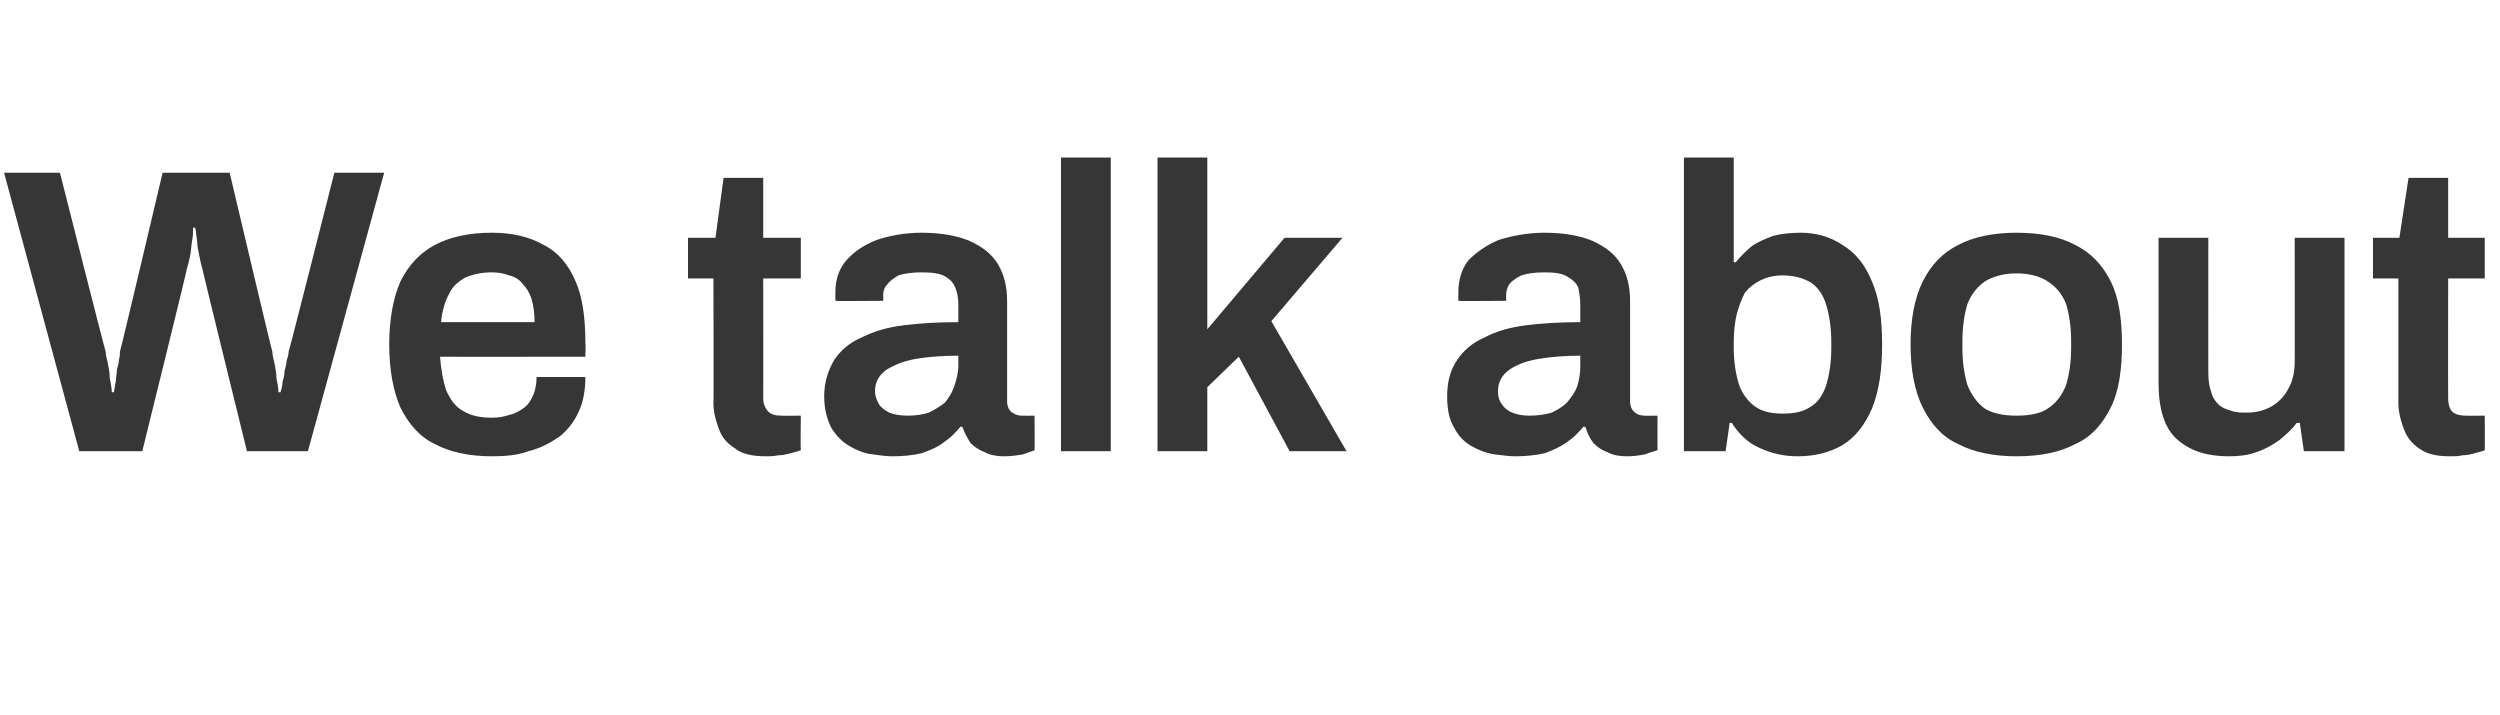 <?xml version="1.0" standalone="no"?><!DOCTYPE svg PUBLIC "-//W3C//DTD SVG 1.1//EN" "http://www.w3.org/Graphics/SVG/1.1/DTD/svg11.dtd"><svg xmlns="http://www.w3.org/2000/svg" version="1.1" width="246px" height="70.4px" viewBox="0 -17 246 70.4" style="top:-17px">  <desc>We talk about</desc>  <defs/>  <g id="Polygon588424">    <path d="M 7.8 27.4 L 0.4 0 L 5.9 0 C 5.9 0 10.36 17.64 10.4 17.6 C 10.4 17.9 10.5 18.3 10.6 18.7 C 10.7 19.2 10.8 19.7 10.8 20.2 C 10.9 20.7 11 21.2 11 21.6 C 11 21.6 11.2 21.6 11.2 21.6 C 11.3 21.2 11.3 20.9 11.4 20.5 C 11.4 20.1 11.5 19.8 11.5 19.4 C 11.6 19 11.7 18.7 11.7 18.4 C 11.8 18.1 11.8 17.8 11.8 17.6 C 11.84 17.64 16 0 16 0 L 22.6 0 C 22.6 0 26.76 17.64 26.8 17.6 C 26.8 17.9 26.9 18.3 27 18.7 C 27.1 19.2 27.2 19.7 27.2 20.2 C 27.3 20.7 27.4 21.2 27.4 21.6 C 27.4 21.6 27.6 21.6 27.6 21.6 C 27.7 21.3 27.8 20.9 27.8 20.6 C 27.9 20.2 28 19.9 28 19.5 C 28.1 19.1 28.2 18.8 28.2 18.5 C 28.3 18.2 28.4 17.9 28.4 17.6 C 28.44 17.64 32.9 0 32.9 0 L 37.8 0 L 30.3 27.4 L 24.3 27.4 C 24.3 27.4 19.88 9.44 19.9 9.4 C 19.8 9.1 19.7 8.6 19.6 8.1 C 19.5 7.6 19.4 7.2 19.4 6.7 C 19.3 6.2 19.3 5.7 19.2 5.4 C 19.2 5.4 19 5.4 19 5.4 C 19 5.8 19 6.2 18.9 6.7 C 18.8 7.3 18.8 7.8 18.7 8.2 C 18.6 8.7 18.5 9.1 18.4 9.4 C 18.44 9.44 14 27.4 14 27.4 L 7.8 27.4 Z M 48.4 27.9 C 46.2 27.9 44.3 27.5 42.8 26.7 C 41.3 26 40.2 24.7 39.4 23.1 C 38.7 21.5 38.3 19.4 38.3 16.9 C 38.3 14.4 38.7 12.3 39.4 10.7 C 40.2 9.1 41.3 7.9 42.8 7.1 C 44.3 6.3 46.2 5.9 48.4 5.9 C 50.4 5.9 52.1 6.3 53.5 7.1 C 54.9 7.8 55.9 9 56.6 10.6 C 57.3 12.1 57.6 14.2 57.6 16.7 C 57.64 16.68 57.6 18.1 57.6 18.1 C 57.6 18.1 43.32 18.12 43.3 18.1 C 43.4 19.4 43.6 20.5 43.9 21.4 C 44.3 22.3 44.8 23 45.5 23.4 C 46.3 23.9 47.2 24.1 48.4 24.1 C 49.1 24.1 49.6 24 50.2 23.8 C 50.7 23.7 51.2 23.4 51.6 23.1 C 52 22.8 52.3 22.3 52.5 21.8 C 52.7 21.3 52.8 20.7 52.8 20.1 C 52.8 20.1 57.6 20.1 57.6 20.1 C 57.6 21.4 57.4 22.6 56.9 23.6 C 56.5 24.5 55.8 25.4 55 26 C 54.1 26.6 53.2 27.1 52 27.4 C 50.9 27.8 49.7 27.9 48.4 27.9 Z M 43.4 14.7 C 43.4 14.7 52.6 14.7 52.6 14.7 C 52.6 13.8 52.5 13.1 52.3 12.4 C 52.1 11.8 51.8 11.3 51.4 10.9 C 51.1 10.5 50.6 10.2 50.1 10.1 C 49.6 9.9 49 9.8 48.4 9.8 C 47.4 9.8 46.5 10 45.8 10.3 C 45.1 10.7 44.5 11.2 44.2 11.9 C 43.8 12.6 43.5 13.6 43.4 14.7 Z M 75.4 27.9 C 74.1 27.9 73 27.7 72.3 27.1 C 71.5 26.6 71 26 70.7 25.1 C 70.4 24.3 70.2 23.5 70.2 22.6 C 70.24 22.64 70.2 10.4 70.2 10.4 L 67.7 10.4 L 67.7 6.4 L 70.4 6.4 L 71.2 0.5 L 75.1 0.5 L 75.1 6.4 L 78.8 6.4 L 78.8 10.4 L 75.1 10.4 C 75.1 10.4 75.12 22.16 75.1 22.2 C 75.1 22.7 75.3 23.2 75.6 23.5 C 75.9 23.8 76.3 23.9 76.9 23.9 C 76.88 23.92 78.8 23.9 78.8 23.9 C 78.8 23.9 78.76 27.28 78.8 27.3 C 78.5 27.4 78.2 27.5 77.8 27.6 C 77.4 27.7 77 27.8 76.6 27.8 C 76.1 27.9 75.7 27.9 75.4 27.9 Z M 87.8 27.9 C 87.2 27.9 86.5 27.8 85.8 27.7 C 85 27.6 84.3 27.3 83.6 26.9 C 82.9 26.5 82.3 25.9 81.8 25.1 C 81.4 24.3 81.1 23.3 81.1 22 C 81.1 20.6 81.5 19.4 82.1 18.4 C 82.7 17.5 83.6 16.7 84.8 16.2 C 86 15.6 87.3 15.2 89 15 C 90.6 14.8 92.3 14.7 94.3 14.7 C 94.3 14.7 94.3 13 94.3 13 C 94.3 12.3 94.2 11.8 94 11.3 C 93.8 10.8 93.5 10.5 93 10.2 C 92.5 9.9 91.7 9.8 90.7 9.8 C 89.8 9.8 89 9.9 88.4 10.1 C 87.9 10.4 87.5 10.7 87.3 11 C 87 11.3 86.9 11.7 86.9 12.1 C 86.94 12.08 86.9 12.6 86.9 12.6 C 86.9 12.6 82.22 12.64 82.2 12.6 C 82.2 12.5 82.2 12.4 82.2 12.2 C 82.2 12.1 82.2 11.9 82.2 11.8 C 82.2 10.6 82.5 9.5 83.3 8.6 C 84 7.8 85 7.1 86.3 6.6 C 87.5 6.2 89 5.9 90.7 5.9 C 92.6 5.9 94.2 6.2 95.4 6.7 C 96.7 7.3 97.6 8 98.2 9 C 98.8 10 99.1 11.2 99.1 12.6 C 99.1 12.6 99.1 22.5 99.1 22.5 C 99.1 23 99.3 23.4 99.6 23.6 C 99.9 23.8 100.2 23.9 100.5 23.9 C 100.54 23.92 101.8 23.9 101.8 23.9 C 101.8 23.9 101.82 27.28 101.8 27.3 C 101.6 27.4 101.2 27.5 100.7 27.7 C 100.2 27.8 99.5 27.9 98.8 27.9 C 98.1 27.9 97.5 27.8 96.9 27.5 C 96.4 27.3 95.9 27 95.5 26.6 C 95.2 26.1 94.9 25.6 94.7 25 C 94.7 25 94.5 25 94.5 25 C 94 25.6 93.5 26.1 92.9 26.5 C 92.3 27 91.5 27.3 90.7 27.6 C 89.8 27.8 88.9 27.9 87.8 27.9 Z M 89.3 23.9 C 90.1 23.9 90.8 23.8 91.4 23.6 C 92 23.3 92.5 23 93 22.6 C 93.4 22.1 93.7 21.6 93.9 21 C 94.1 20.4 94.3 19.7 94.3 19 C 94.3 19 94.3 18 94.3 18 C 92.8 18 91.4 18.1 90.2 18.3 C 89 18.5 88 18.9 87.2 19.4 C 86.5 19.9 86.1 20.6 86.1 21.5 C 86.1 22 86.3 22.4 86.5 22.8 C 86.7 23.1 87.1 23.4 87.5 23.6 C 88 23.8 88.6 23.9 89.3 23.9 Z M 104.4 27.4 L 104.4 -1.5 L 109.3 -1.5 L 109.3 27.4 L 104.4 27.4 Z M 113.9 27.4 L 113.9 -1.5 L 118.8 -1.5 L 118.8 15.4 L 126.4 6.4 L 132.1 6.4 L 125.1 14.6 L 132.5 27.4 L 126.9 27.4 L 121.9 18.1 L 118.8 21.1 L 118.8 27.4 L 113.9 27.4 Z M 149.1 27.9 C 148.5 27.9 147.8 27.8 147 27.7 C 146.3 27.6 145.5 27.3 144.8 26.9 C 144.1 26.5 143.5 25.9 143.1 25.1 C 142.6 24.3 142.4 23.3 142.4 22 C 142.4 20.6 142.7 19.4 143.4 18.4 C 144 17.5 144.9 16.7 146.1 16.2 C 147.2 15.6 148.6 15.2 150.2 15 C 151.8 14.8 153.6 14.7 155.5 14.7 C 155.5 14.7 155.5 13 155.5 13 C 155.5 12.3 155.4 11.8 155.3 11.3 C 155.1 10.8 154.7 10.5 154.2 10.2 C 153.7 9.9 153 9.8 152 9.8 C 151 9.8 150.3 9.9 149.7 10.1 C 149.1 10.4 148.7 10.7 148.5 11 C 148.3 11.3 148.2 11.7 148.2 12.1 C 148.21 12.08 148.2 12.6 148.2 12.6 C 148.2 12.6 143.49 12.64 143.5 12.6 C 143.5 12.5 143.5 12.4 143.5 12.2 C 143.5 12.1 143.5 11.9 143.5 11.8 C 143.5 10.6 143.8 9.5 144.5 8.6 C 145.3 7.8 146.3 7.1 147.5 6.6 C 148.8 6.2 150.3 5.9 152 5.9 C 153.9 5.9 155.5 6.2 156.7 6.7 C 158 7.3 158.9 8 159.5 9 C 160.1 10 160.4 11.2 160.4 12.6 C 160.4 12.6 160.4 22.5 160.4 22.5 C 160.4 23 160.6 23.4 160.9 23.6 C 161.1 23.8 161.5 23.9 161.8 23.9 C 161.81 23.92 163.1 23.9 163.1 23.9 C 163.1 23.9 163.09 27.28 163.1 27.3 C 162.8 27.4 162.4 27.5 161.9 27.7 C 161.4 27.8 160.8 27.9 160.1 27.9 C 159.4 27.9 158.7 27.8 158.2 27.5 C 157.6 27.3 157.2 27 156.8 26.6 C 156.4 26.1 156.2 25.6 156 25 C 156 25 155.8 25 155.8 25 C 155.3 25.6 154.8 26.1 154.2 26.5 C 153.5 27 152.8 27.3 152 27.6 C 151.1 27.8 150.1 27.9 149.1 27.9 Z M 150.5 23.9 C 151.3 23.9 152 23.8 152.7 23.6 C 153.3 23.3 153.8 23 154.2 22.6 C 154.6 22.1 155 21.6 155.2 21 C 155.4 20.4 155.5 19.7 155.5 19 C 155.5 19 155.5 18 155.5 18 C 154.1 18 152.7 18.1 151.5 18.3 C 150.2 18.5 149.2 18.9 148.5 19.4 C 147.8 19.9 147.4 20.6 147.4 21.5 C 147.4 22 147.5 22.4 147.8 22.8 C 148 23.1 148.3 23.4 148.8 23.6 C 149.3 23.8 149.8 23.9 150.5 23.9 Z M 176.9 27.9 C 175.5 27.9 174.3 27.6 173.2 27.1 C 172 26.6 171.1 25.7 170.4 24.6 C 170.44 24.64 170.2 24.6 170.2 24.6 L 169.8 27.4 L 165.7 27.4 L 165.7 -1.5 L 170.6 -1.5 L 170.6 8.8 C 170.6 8.8 170.84 8.84 170.8 8.8 C 171.3 8.2 171.8 7.7 172.4 7.2 C 173 6.8 173.7 6.5 174.5 6.2 C 175.3 6 176.2 5.9 177.2 5.9 C 178.7 5.9 180.1 6.3 181.3 7.1 C 182.6 7.9 183.5 9 184.2 10.7 C 184.9 12.3 185.2 14.3 185.2 16.9 C 185.2 19.4 184.9 21.5 184.2 23.2 C 183.5 24.8 182.6 26 181.3 26.8 C 180.1 27.5 178.6 27.9 176.9 27.9 Z M 175.4 23.7 C 176.6 23.7 177.5 23.5 178.2 23 C 178.9 22.6 179.4 21.8 179.7 20.9 C 180 19.9 180.2 18.7 180.2 17.2 C 180.2 17.2 180.2 16.7 180.2 16.7 C 180.2 15.2 180 14 179.7 13 C 179.4 12 178.9 11.3 178.2 10.8 C 177.5 10.4 176.6 10.1 175.4 10.1 C 174.5 10.1 173.8 10.3 173.2 10.6 C 172.6 10.9 172.1 11.3 171.7 11.8 C 171.4 12.4 171.1 13.1 170.9 13.9 C 170.7 14.7 170.6 15.7 170.6 16.7 C 170.6 16.7 170.6 17.2 170.6 17.2 C 170.6 18.6 170.8 19.8 171.1 20.8 C 171.4 21.7 172 22.5 172.7 23 C 173.4 23.5 174.3 23.7 175.4 23.7 Z M 198.4 27.9 C 196.2 27.9 194.2 27.5 192.7 26.7 C 191.1 26 190 24.7 189.2 23.1 C 188.4 21.5 188 19.4 188 16.9 C 188 14.4 188.4 12.3 189.2 10.7 C 190 9.1 191.1 7.9 192.7 7.1 C 194.2 6.3 196.2 5.9 198.4 5.9 C 200.8 5.9 202.7 6.3 204.2 7.1 C 205.8 7.9 206.9 9.1 207.7 10.7 C 208.5 12.3 208.8 14.4 208.8 16.9 C 208.8 19.4 208.5 21.5 207.7 23.1 C 206.9 24.7 205.8 26 204.2 26.7 C 202.7 27.5 200.8 27.9 198.4 27.9 Z M 198.4 23.9 C 199.7 23.9 200.8 23.7 201.5 23.2 C 202.3 22.7 202.9 21.9 203.3 20.9 C 203.6 19.9 203.8 18.7 203.8 17.2 C 203.8 17.2 203.8 16.6 203.8 16.6 C 203.8 15.1 203.6 13.9 203.3 12.9 C 202.9 11.9 202.3 11.2 201.5 10.7 C 200.8 10.2 199.7 9.9 198.4 9.9 C 197.2 9.9 196.1 10.2 195.3 10.7 C 194.6 11.2 194 11.9 193.6 12.9 C 193.3 13.9 193.1 15.1 193.1 16.6 C 193.1 16.6 193.1 17.2 193.1 17.2 C 193.1 18.7 193.3 19.9 193.6 20.9 C 194 21.9 194.6 22.7 195.3 23.2 C 196.1 23.7 197.2 23.9 198.4 23.9 Z M 219.3 27.9 C 217.2 27.9 215.6 27.4 214.3 26.3 C 213 25.2 212.4 23.3 212.4 20.6 C 212.41 20.6 212.4 6.4 212.4 6.4 L 217.3 6.4 C 217.3 6.4 217.29 19.72 217.3 19.7 C 217.3 20.5 217.4 21.1 217.6 21.6 C 217.7 22.1 218 22.5 218.3 22.8 C 218.6 23.1 219.1 23.3 219.5 23.4 C 220 23.6 220.5 23.6 221.1 23.6 C 222 23.6 222.8 23.4 223.5 23 C 224.2 22.6 224.8 22 225.2 21.2 C 225.6 20.5 225.8 19.6 225.8 18.6 C 225.81 18.64 225.8 6.4 225.8 6.4 L 230.7 6.4 L 230.7 27.4 L 226.7 27.4 L 226.3 24.6 C 226.3 24.6 225.97 24.64 226 24.6 C 225.5 25.3 224.9 25.8 224.3 26.3 C 223.6 26.8 222.9 27.2 222 27.5 C 221.2 27.8 220.3 27.9 219.3 27.9 Z M 241.1 27.9 C 239.8 27.9 238.8 27.7 238 27.1 C 237.3 26.6 236.8 26 236.5 25.1 C 236.2 24.3 236 23.5 236 22.6 C 236 22.64 236 10.4 236 10.4 L 233.5 10.4 L 233.5 6.4 L 236.1 6.4 L 237 0.5 L 240.9 0.5 L 240.9 6.4 L 244.5 6.4 L 244.5 10.4 L 240.9 10.4 C 240.9 10.4 240.88 22.16 240.9 22.2 C 240.9 22.7 241 23.2 241.3 23.5 C 241.6 23.8 242.1 23.9 242.6 23.9 C 242.64 23.92 244.5 23.9 244.5 23.9 C 244.5 23.9 244.52 27.28 244.5 27.3 C 244.3 27.4 243.9 27.5 243.5 27.6 C 243.2 27.7 242.7 27.8 242.3 27.8 C 241.9 27.9 241.5 27.9 241.1 27.9 Z " stroke="none" fill="#363636"/>  </g></svg>